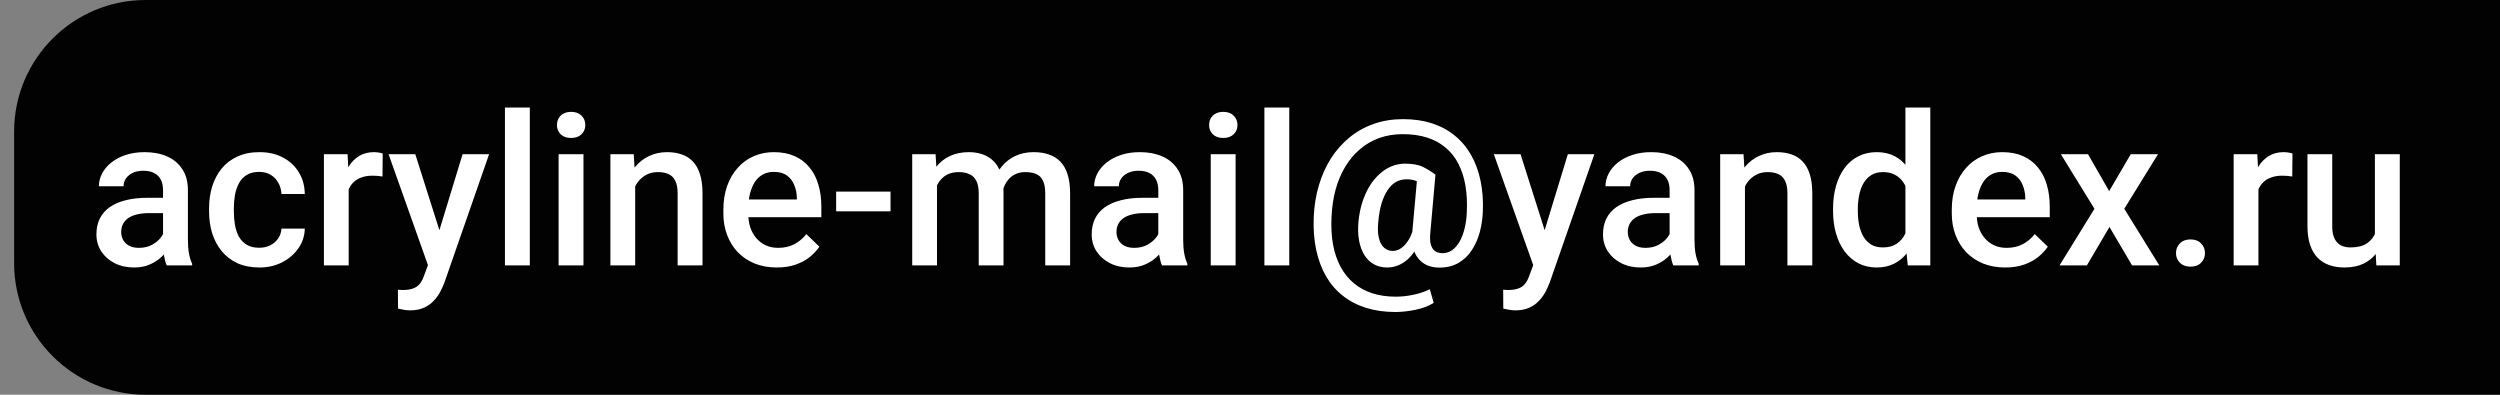 <svg width="190" height="30" viewBox="0 0 190 30" fill="none" xmlns="http://www.w3.org/2000/svg">
<rect x="0" y="0" width="190" height="30" fill="#808080" stroke="none"/>
<path d="M1.073 10C1.073 4.477 5.551 0 11.073 0H190V30H11.073C5.551 30 1.073 25.523 1.073 20V10Z" fill="#020202"/>
<path d="M12.391 18.477V14.446C12.391 14.144 12.336 13.883 12.227 13.665C12.117 13.446 11.95 13.277 11.727 13.157C11.508 13.037 11.232 12.977 10.898 12.977C10.591 12.977 10.325 13.029 10.102 13.133C9.878 13.238 9.703 13.378 9.578 13.555C9.453 13.732 9.391 13.933 9.391 14.157H7.516C7.516 13.823 7.596 13.501 7.758 13.188C7.919 12.876 8.154 12.597 8.461 12.352C8.768 12.107 9.135 11.915 9.562 11.774C9.99 11.633 10.469 11.563 11 11.563C11.635 11.563 12.198 11.67 12.688 11.883C13.182 12.097 13.57 12.42 13.852 12.852C14.138 13.279 14.281 13.816 14.281 14.461V18.219C14.281 18.605 14.307 18.951 14.359 19.258C14.417 19.56 14.497 19.823 14.602 20.047V20.172H12.672C12.583 19.969 12.513 19.712 12.461 19.399C12.414 19.081 12.391 18.774 12.391 18.477ZM12.664 15.032L12.68 16.196H11.328C10.979 16.196 10.672 16.23 10.406 16.297C10.141 16.36 9.919 16.454 9.742 16.579C9.565 16.704 9.432 16.855 9.344 17.032C9.255 17.209 9.211 17.409 9.211 17.633C9.211 17.857 9.263 18.063 9.367 18.25C9.471 18.433 9.622 18.576 9.82 18.68C10.023 18.784 10.268 18.837 10.555 18.837C10.94 18.837 11.276 18.758 11.562 18.602C11.854 18.441 12.083 18.245 12.25 18.016C12.417 17.782 12.505 17.56 12.516 17.352L13.125 18.188C13.062 18.402 12.956 18.631 12.805 18.875C12.654 19.12 12.456 19.355 12.211 19.579C11.971 19.797 11.682 19.977 11.344 20.118C11.01 20.258 10.625 20.329 10.188 20.329C9.635 20.329 9.143 20.219 8.711 20C8.279 19.777 7.94 19.477 7.695 19.102C7.451 18.722 7.328 18.292 7.328 17.813C7.328 17.365 7.411 16.969 7.578 16.625C7.75 16.277 8 15.985 8.328 15.751C8.661 15.516 9.068 15.339 9.547 15.219C10.026 15.094 10.573 15.032 11.188 15.032H12.664ZM19.703 18.829C20.01 18.829 20.287 18.769 20.531 18.649C20.781 18.524 20.982 18.352 21.133 18.133C21.289 17.915 21.375 17.662 21.391 17.375H23.164C23.154 17.922 22.992 18.42 22.68 18.868C22.367 19.316 21.953 19.672 21.438 19.938C20.922 20.198 20.352 20.329 19.727 20.329C19.081 20.329 18.518 20.219 18.039 20C17.56 19.777 17.162 19.469 16.844 19.079C16.526 18.688 16.287 18.238 16.125 17.727C15.969 17.217 15.891 16.67 15.891 16.087V15.813C15.891 15.23 15.969 14.683 16.125 14.172C16.287 13.657 16.526 13.204 16.844 12.813C17.162 12.422 17.56 12.118 18.039 11.899C18.518 11.675 19.078 11.563 19.719 11.563C20.396 11.563 20.99 11.698 21.5 11.969C22.01 12.235 22.412 12.607 22.703 13.086C23 13.56 23.154 14.113 23.164 14.743H21.391C21.375 14.43 21.297 14.149 21.156 13.899C21.021 13.644 20.828 13.441 20.578 13.29C20.333 13.139 20.039 13.063 19.695 13.063C19.315 13.063 19 13.141 18.75 13.297C18.5 13.448 18.305 13.657 18.164 13.922C18.023 14.183 17.922 14.477 17.859 14.805C17.802 15.128 17.773 15.464 17.773 15.813V16.087C17.773 16.435 17.802 16.774 17.859 17.102C17.917 17.43 18.016 17.724 18.156 17.985C18.302 18.24 18.5 18.446 18.75 18.602C19 18.753 19.318 18.829 19.703 18.829ZM26.5 13.329V20.172H24.617V11.719H26.414L26.5 13.329ZM29.086 11.665L29.07 13.415C28.956 13.394 28.831 13.378 28.695 13.368C28.565 13.357 28.435 13.352 28.305 13.352C27.982 13.352 27.698 13.399 27.453 13.493C27.208 13.581 27.003 13.711 26.836 13.883C26.674 14.05 26.549 14.253 26.461 14.493C26.372 14.732 26.32 15.001 26.305 15.297L25.875 15.329C25.875 14.797 25.927 14.305 26.031 13.852C26.135 13.399 26.292 13.001 26.5 12.657C26.713 12.313 26.979 12.045 27.297 11.852C27.62 11.659 27.992 11.563 28.414 11.563C28.529 11.563 28.651 11.573 28.781 11.594C28.917 11.615 29.018 11.639 29.086 11.665ZM32.859 19.25L35.156 11.719H37.172L33.781 21.462C33.703 21.67 33.602 21.896 33.477 22.141C33.352 22.386 33.188 22.618 32.984 22.837C32.786 23.06 32.539 23.24 32.242 23.375C31.945 23.516 31.586 23.587 31.164 23.587C30.997 23.587 30.836 23.571 30.68 23.54C30.529 23.514 30.385 23.485 30.25 23.454L30.242 22.016C30.294 22.021 30.357 22.027 30.43 22.032C30.508 22.037 30.57 22.04 30.617 22.04C30.93 22.04 31.19 22 31.398 21.922C31.607 21.849 31.776 21.73 31.906 21.563C32.042 21.396 32.156 21.172 32.25 20.891L32.859 19.25ZM31.562 11.719L33.57 18.047L33.906 20.032L32.602 20.368L29.531 11.719H31.562ZM40.266 8.172V20.172H38.375V8.172H40.266ZM44.344 11.719V20.172H42.453V11.719H44.344ZM42.328 9.501C42.328 9.214 42.422 8.977 42.609 8.79C42.802 8.597 43.068 8.501 43.406 8.501C43.74 8.501 44.003 8.597 44.195 8.79C44.388 8.977 44.484 9.214 44.484 9.501C44.484 9.782 44.388 10.016 44.195 10.204C44.003 10.391 43.74 10.485 43.406 10.485C43.068 10.485 42.802 10.391 42.609 10.204C42.422 10.016 42.328 9.782 42.328 9.501ZM48.273 13.524V20.172H46.391V11.719H48.164L48.273 13.524ZM47.938 15.633L47.328 15.626C47.333 15.027 47.417 14.477 47.578 13.977C47.745 13.477 47.974 13.047 48.266 12.688C48.562 12.329 48.917 12.053 49.328 11.86C49.74 11.662 50.198 11.563 50.703 11.563C51.109 11.563 51.477 11.62 51.805 11.735C52.138 11.844 52.422 12.024 52.656 12.274C52.896 12.524 53.078 12.85 53.203 13.251C53.328 13.646 53.391 14.133 53.391 14.711V20.172H51.5V14.704C51.5 14.297 51.44 13.977 51.32 13.743C51.206 13.503 51.036 13.334 50.812 13.235C50.594 13.131 50.32 13.079 49.992 13.079C49.669 13.079 49.38 13.146 49.125 13.282C48.87 13.417 48.654 13.602 48.477 13.836C48.305 14.071 48.172 14.342 48.078 14.649C47.984 14.956 47.938 15.284 47.938 15.633ZM59.039 20.329C58.414 20.329 57.849 20.227 57.344 20.024C56.844 19.816 56.417 19.527 56.062 19.157C55.714 18.787 55.445 18.352 55.258 17.852C55.07 17.352 54.977 16.813 54.977 16.235V15.922C54.977 15.261 55.073 14.662 55.266 14.126C55.458 13.589 55.727 13.131 56.07 12.751C56.414 12.365 56.82 12.071 57.289 11.868C57.758 11.665 58.266 11.563 58.812 11.563C59.417 11.563 59.945 11.665 60.398 11.868C60.852 12.071 61.227 12.357 61.523 12.727C61.825 13.092 62.05 13.527 62.195 14.032C62.346 14.537 62.422 15.094 62.422 15.704V16.508H55.891V15.157H60.562V15.008C60.552 14.67 60.484 14.352 60.359 14.055C60.24 13.758 60.055 13.519 59.805 13.336C59.555 13.154 59.221 13.063 58.805 13.063C58.492 13.063 58.214 13.131 57.969 13.266C57.729 13.396 57.529 13.586 57.367 13.836C57.206 14.086 57.081 14.389 56.992 14.743C56.909 15.092 56.867 15.485 56.867 15.922V16.235C56.867 16.605 56.917 16.948 57.016 17.266C57.12 17.579 57.271 17.852 57.469 18.087C57.667 18.321 57.906 18.506 58.188 18.641C58.469 18.771 58.789 18.837 59.148 18.837C59.602 18.837 60.005 18.745 60.359 18.563C60.714 18.381 61.021 18.123 61.281 17.79L62.273 18.75C62.091 19.016 61.854 19.271 61.562 19.516C61.271 19.756 60.914 19.951 60.492 20.102C60.075 20.253 59.591 20.329 59.039 20.329ZM67.68 14.563V16.063H63.547V14.563H67.68ZM71.211 13.438V20.172H69.328V11.719H71.102L71.211 13.438ZM70.906 15.633L70.266 15.626C70.266 15.042 70.338 14.503 70.484 14.008C70.63 13.514 70.844 13.084 71.125 12.719C71.406 12.35 71.755 12.066 72.172 11.868C72.594 11.665 73.081 11.563 73.633 11.563C74.018 11.563 74.37 11.62 74.688 11.735C75.01 11.844 75.289 12.019 75.523 12.258C75.763 12.498 75.945 12.805 76.07 13.18C76.201 13.555 76.266 14.008 76.266 14.54V20.172H74.383V14.704C74.383 14.292 74.32 13.969 74.195 13.735C74.076 13.501 73.901 13.334 73.672 13.235C73.448 13.131 73.18 13.079 72.867 13.079C72.513 13.079 72.211 13.146 71.961 13.282C71.716 13.417 71.516 13.602 71.359 13.836C71.203 14.071 71.088 14.342 71.016 14.649C70.943 14.956 70.906 15.284 70.906 15.633ZM76.148 15.133L75.266 15.329C75.266 14.818 75.336 14.336 75.477 13.883C75.622 13.425 75.833 13.024 76.109 12.68C76.391 12.331 76.737 12.058 77.148 11.86C77.56 11.662 78.031 11.563 78.562 11.563C78.995 11.563 79.38 11.623 79.719 11.743C80.062 11.857 80.354 12.04 80.594 12.29C80.833 12.54 81.016 12.865 81.141 13.266C81.266 13.662 81.328 14.141 81.328 14.704V20.172H79.438V14.696C79.438 14.269 79.375 13.938 79.25 13.704C79.13 13.469 78.958 13.308 78.734 13.219C78.51 13.126 78.242 13.079 77.93 13.079C77.638 13.079 77.38 13.133 77.156 13.243C76.938 13.347 76.753 13.495 76.602 13.688C76.451 13.876 76.336 14.092 76.258 14.336C76.185 14.581 76.148 14.847 76.148 15.133ZM88.031 18.477V14.446C88.031 14.144 87.977 13.883 87.867 13.665C87.758 13.446 87.591 13.277 87.367 13.157C87.148 13.037 86.872 12.977 86.539 12.977C86.232 12.977 85.966 13.029 85.742 13.133C85.518 13.238 85.344 13.378 85.219 13.555C85.094 13.732 85.031 13.933 85.031 14.157H83.156C83.156 13.823 83.237 13.501 83.398 13.188C83.56 12.876 83.794 12.597 84.102 12.352C84.409 12.107 84.776 11.915 85.203 11.774C85.63 11.633 86.109 11.563 86.641 11.563C87.276 11.563 87.838 11.67 88.328 11.883C88.823 12.097 89.211 12.42 89.492 12.852C89.779 13.279 89.922 13.816 89.922 14.461V18.219C89.922 18.605 89.948 18.951 90 19.258C90.057 19.56 90.138 19.823 90.242 20.047V20.172H88.312C88.224 19.969 88.154 19.712 88.102 19.399C88.055 19.081 88.031 18.774 88.031 18.477ZM88.305 15.032L88.32 16.196H86.969C86.62 16.196 86.312 16.23 86.047 16.297C85.781 16.36 85.56 16.454 85.383 16.579C85.206 16.704 85.073 16.855 84.984 17.032C84.896 17.209 84.852 17.409 84.852 17.633C84.852 17.857 84.904 18.063 85.008 18.25C85.112 18.433 85.263 18.576 85.461 18.68C85.664 18.784 85.909 18.837 86.195 18.837C86.581 18.837 86.917 18.758 87.203 18.602C87.495 18.441 87.724 18.245 87.891 18.016C88.057 17.782 88.146 17.56 88.156 17.352L88.766 18.188C88.703 18.402 88.596 18.631 88.445 18.875C88.294 19.12 88.096 19.355 87.852 19.579C87.612 19.797 87.323 19.977 86.984 20.118C86.651 20.258 86.266 20.329 85.828 20.329C85.276 20.329 84.784 20.219 84.352 20C83.919 19.777 83.581 19.477 83.336 19.102C83.091 18.722 82.969 18.292 82.969 17.813C82.969 17.365 83.052 16.969 83.219 16.625C83.391 16.277 83.641 15.985 83.969 15.751C84.302 15.516 84.708 15.339 85.188 15.219C85.667 15.094 86.213 15.032 86.828 15.032H88.305ZM93.906 11.719V20.172H92.016V11.719H93.906ZM91.891 9.501C91.891 9.214 91.984 8.977 92.172 8.79C92.365 8.597 92.63 8.501 92.969 8.501C93.302 8.501 93.565 8.597 93.758 8.79C93.951 8.977 94.047 9.214 94.047 9.501C94.047 9.782 93.951 10.016 93.758 10.204C93.565 10.391 93.302 10.485 92.969 10.485C92.63 10.485 92.365 10.391 92.172 10.204C91.984 10.016 91.891 9.782 91.891 9.501ZM97.984 8.172V20.172H96.094V8.172H97.984ZM112.695 16.11C112.674 16.615 112.599 17.118 112.469 17.618C112.339 18.118 112.141 18.573 111.875 18.985C111.615 19.396 111.279 19.724 110.867 19.969C110.456 20.214 109.961 20.337 109.383 20.337C109.034 20.337 108.724 20.277 108.453 20.157C108.182 20.032 107.956 19.855 107.773 19.625C107.596 19.396 107.469 19.12 107.391 18.797C107.312 18.469 107.292 18.105 107.328 17.704L107.727 13.274H109.094L108.703 17.704C108.672 18.021 108.677 18.282 108.719 18.485C108.766 18.688 108.836 18.844 108.93 18.954C109.023 19.063 109.13 19.139 109.25 19.18C109.37 19.222 109.49 19.243 109.609 19.243C109.891 19.243 110.143 19.165 110.367 19.008C110.591 18.847 110.781 18.625 110.938 18.344C111.099 18.058 111.224 17.727 111.312 17.352C111.406 16.977 111.461 16.571 111.477 16.133C111.513 15.404 111.479 14.732 111.375 14.118C111.271 13.498 111.094 12.946 110.844 12.461C110.599 11.977 110.279 11.568 109.883 11.235C109.492 10.896 109.023 10.639 108.477 10.461C107.93 10.284 107.305 10.196 106.602 10.196C105.956 10.196 105.359 10.295 104.812 10.493C104.266 10.691 103.776 10.977 103.344 11.352C102.911 11.722 102.539 12.167 102.227 12.688C101.919 13.204 101.677 13.784 101.5 14.43C101.328 15.071 101.227 15.758 101.195 16.493C101.159 17.264 101.198 17.967 101.312 18.602C101.432 19.238 101.625 19.8 101.891 20.29C102.156 20.779 102.49 21.191 102.891 21.524C103.297 21.863 103.766 22.118 104.297 22.29C104.833 22.462 105.427 22.547 106.078 22.547C106.536 22.547 107 22.495 107.469 22.391C107.943 22.287 108.341 22.149 108.664 21.977L108.961 23.016C108.596 23.25 108.141 23.425 107.594 23.54C107.047 23.654 106.531 23.712 106.047 23.712C105.24 23.712 104.5 23.607 103.828 23.399C103.161 23.191 102.57 22.883 102.055 22.477C101.544 22.076 101.12 21.584 100.781 21C100.443 20.417 100.193 19.748 100.031 18.993C99.87 18.238 99.807 17.404 99.844 16.493C99.88 15.639 100.01 14.836 100.234 14.086C100.458 13.331 100.766 12.646 101.156 12.032C101.552 11.417 102.021 10.889 102.562 10.446C103.109 9.998 103.724 9.654 104.406 9.415C105.089 9.175 105.831 9.055 106.633 9.055C107.445 9.055 108.18 9.162 108.836 9.376C109.492 9.589 110.068 9.899 110.562 10.305C111.062 10.711 111.477 11.204 111.805 11.782C112.133 12.36 112.372 13.014 112.523 13.743C112.674 14.467 112.732 15.256 112.695 16.11ZM104.75 16.852C104.714 17.206 104.711 17.521 104.742 17.797C104.779 18.073 104.844 18.305 104.938 18.493C105.036 18.68 105.164 18.823 105.32 18.922C105.477 19.021 105.659 19.071 105.867 19.071C105.997 19.071 106.135 19.04 106.281 18.977C106.432 18.909 106.581 18.803 106.727 18.657C106.872 18.511 107.01 18.318 107.141 18.079C107.271 17.834 107.38 17.532 107.469 17.172L108.062 17.852C107.943 18.258 107.792 18.618 107.609 18.93C107.427 19.238 107.221 19.495 106.992 19.704C106.763 19.907 106.516 20.063 106.25 20.172C105.984 20.277 105.708 20.329 105.422 20.329C105.042 20.329 104.703 20.245 104.406 20.079C104.115 19.912 103.875 19.678 103.688 19.375C103.5 19.068 103.367 18.704 103.289 18.282C103.211 17.855 103.195 17.378 103.242 16.852C103.294 16.316 103.393 15.818 103.539 15.36C103.69 14.902 103.875 14.493 104.094 14.133C104.318 13.774 104.57 13.469 104.852 13.219C105.133 12.964 105.435 12.771 105.758 12.641C106.086 12.506 106.422 12.438 106.766 12.438C107.354 12.438 107.815 12.521 108.148 12.688C108.482 12.855 108.797 13.05 109.094 13.274L108.359 14.211C108.208 14.071 108.01 13.938 107.766 13.813C107.526 13.688 107.24 13.626 106.906 13.626C106.609 13.626 106.339 13.693 106.094 13.829C105.854 13.964 105.643 14.17 105.461 14.446C105.279 14.717 105.125 15.053 105 15.454C104.88 15.855 104.797 16.321 104.75 16.852ZM116.859 19.25L119.156 11.719H121.172L117.781 21.462C117.703 21.67 117.602 21.896 117.477 22.141C117.352 22.386 117.188 22.618 116.984 22.837C116.786 23.06 116.539 23.24 116.242 23.375C115.945 23.516 115.586 23.587 115.164 23.587C114.997 23.587 114.836 23.571 114.68 23.54C114.529 23.514 114.385 23.485 114.25 23.454L114.242 22.016C114.294 22.021 114.357 22.027 114.43 22.032C114.508 22.037 114.57 22.04 114.617 22.04C114.93 22.04 115.19 22 115.398 21.922C115.607 21.849 115.776 21.73 115.906 21.563C116.042 21.396 116.156 21.172 116.25 20.891L116.859 19.25ZM115.562 11.719L117.57 18.047L117.906 20.032L116.602 20.368L113.531 11.719H115.562ZM126.891 18.477V14.446C126.891 14.144 126.836 13.883 126.727 13.665C126.617 13.446 126.451 13.277 126.227 13.157C126.008 13.037 125.732 12.977 125.398 12.977C125.091 12.977 124.826 13.029 124.602 13.133C124.378 13.238 124.203 13.378 124.078 13.555C123.953 13.732 123.891 13.933 123.891 14.157H122.016C122.016 13.823 122.096 13.501 122.258 13.188C122.419 12.876 122.654 12.597 122.961 12.352C123.268 12.107 123.635 11.915 124.062 11.774C124.49 11.633 124.969 11.563 125.5 11.563C126.135 11.563 126.698 11.67 127.188 11.883C127.682 12.097 128.07 12.42 128.352 12.852C128.638 13.279 128.781 13.816 128.781 14.461V18.219C128.781 18.605 128.807 18.951 128.859 19.258C128.917 19.56 128.997 19.823 129.102 20.047V20.172H127.172C127.083 19.969 127.013 19.712 126.961 19.399C126.914 19.081 126.891 18.774 126.891 18.477ZM127.164 15.032L127.18 16.196H125.828C125.479 16.196 125.172 16.23 124.906 16.297C124.641 16.36 124.419 16.454 124.242 16.579C124.065 16.704 123.932 16.855 123.844 17.032C123.755 17.209 123.711 17.409 123.711 17.633C123.711 17.857 123.763 18.063 123.867 18.25C123.971 18.433 124.122 18.576 124.32 18.68C124.523 18.784 124.768 18.837 125.055 18.837C125.44 18.837 125.776 18.758 126.062 18.602C126.354 18.441 126.583 18.245 126.75 18.016C126.917 17.782 127.005 17.56 127.016 17.352L127.625 18.188C127.562 18.402 127.456 18.631 127.305 18.875C127.154 19.12 126.956 19.355 126.711 19.579C126.471 19.797 126.182 19.977 125.844 20.118C125.51 20.258 125.125 20.329 124.688 20.329C124.135 20.329 123.643 20.219 123.211 20C122.779 19.777 122.44 19.477 122.195 19.102C121.951 18.722 121.828 18.292 121.828 17.813C121.828 17.365 121.911 16.969 122.078 16.625C122.25 16.277 122.5 15.985 122.828 15.751C123.161 15.516 123.568 15.339 124.047 15.219C124.526 15.094 125.073 15.032 125.688 15.032H127.164ZM132.617 13.524V20.172H130.734V11.719H132.508L132.617 13.524ZM132.281 15.633L131.672 15.626C131.677 15.027 131.76 14.477 131.922 13.977C132.089 13.477 132.318 13.047 132.609 12.688C132.906 12.329 133.26 12.053 133.672 11.86C134.083 11.662 134.542 11.563 135.047 11.563C135.453 11.563 135.82 11.62 136.148 11.735C136.482 11.844 136.766 12.024 137 12.274C137.24 12.524 137.422 12.85 137.547 13.251C137.672 13.646 137.734 14.133 137.734 14.711V20.172H135.844V14.704C135.844 14.297 135.784 13.977 135.664 13.743C135.549 13.503 135.38 13.334 135.156 13.235C134.938 13.131 134.664 13.079 134.336 13.079C134.013 13.079 133.724 13.146 133.469 13.282C133.214 13.417 132.997 13.602 132.82 13.836C132.648 14.071 132.516 14.342 132.422 14.649C132.328 14.956 132.281 15.284 132.281 15.633ZM144.812 18.422V8.172H146.703V20.172H144.992L144.812 18.422ZM139.312 16.04V15.876C139.312 15.235 139.388 14.652 139.539 14.126C139.69 13.594 139.909 13.139 140.195 12.758C140.482 12.373 140.831 12.079 141.242 11.876C141.654 11.667 142.117 11.563 142.633 11.563C143.143 11.563 143.591 11.662 143.977 11.86C144.362 12.058 144.69 12.342 144.961 12.711C145.232 13.076 145.448 13.514 145.609 14.024C145.771 14.529 145.885 15.092 145.953 15.711V16.235C145.885 16.839 145.771 17.391 145.609 17.891C145.448 18.391 145.232 18.823 144.961 19.188C144.69 19.553 144.359 19.834 143.969 20.032C143.583 20.23 143.133 20.329 142.617 20.329C142.107 20.329 141.646 20.222 141.234 20.008C140.828 19.795 140.482 19.495 140.195 19.11C139.909 18.724 139.69 18.271 139.539 17.75C139.388 17.224 139.312 16.654 139.312 16.04ZM141.195 15.876V16.04C141.195 16.425 141.229 16.784 141.297 17.118C141.37 17.451 141.482 17.745 141.633 18C141.784 18.25 141.979 18.448 142.219 18.594C142.464 18.735 142.755 18.805 143.094 18.805C143.521 18.805 143.872 18.712 144.148 18.524C144.424 18.337 144.641 18.084 144.797 17.766C144.958 17.443 145.068 17.084 145.125 16.688V15.274C145.094 14.967 145.029 14.68 144.93 14.415C144.836 14.149 144.708 13.917 144.547 13.719C144.385 13.516 144.185 13.36 143.945 13.251C143.711 13.136 143.432 13.079 143.109 13.079C142.766 13.079 142.474 13.152 142.234 13.297C141.995 13.443 141.797 13.644 141.641 13.899C141.49 14.154 141.378 14.451 141.305 14.79C141.232 15.128 141.195 15.49 141.195 15.876ZM152.398 20.329C151.773 20.329 151.208 20.227 150.703 20.024C150.203 19.816 149.776 19.527 149.422 19.157C149.073 18.787 148.805 18.352 148.617 17.852C148.43 17.352 148.336 16.813 148.336 16.235V15.922C148.336 15.261 148.432 14.662 148.625 14.126C148.818 13.589 149.086 13.131 149.43 12.751C149.773 12.365 150.18 12.071 150.648 11.868C151.117 11.665 151.625 11.563 152.172 11.563C152.776 11.563 153.305 11.665 153.758 11.868C154.211 12.071 154.586 12.357 154.883 12.727C155.185 13.092 155.409 13.527 155.555 14.032C155.706 14.537 155.781 15.094 155.781 15.704V16.508H149.25V15.157H153.922V15.008C153.911 14.67 153.844 14.352 153.719 14.055C153.599 13.758 153.414 13.519 153.164 13.336C152.914 13.154 152.581 13.063 152.164 13.063C151.852 13.063 151.573 13.131 151.328 13.266C151.089 13.396 150.888 13.586 150.727 13.836C150.565 14.086 150.44 14.389 150.352 14.743C150.268 15.092 150.227 15.485 150.227 15.922V16.235C150.227 16.605 150.276 16.948 150.375 17.266C150.479 17.579 150.63 17.852 150.828 18.087C151.026 18.321 151.266 18.506 151.547 18.641C151.828 18.771 152.148 18.837 152.508 18.837C152.961 18.837 153.365 18.745 153.719 18.563C154.073 18.381 154.38 18.123 154.641 17.79L155.633 18.75C155.451 19.016 155.214 19.271 154.922 19.516C154.63 19.756 154.273 19.951 153.852 20.102C153.435 20.253 152.951 20.329 152.398 20.329ZM158.688 11.719L160.297 14.524L161.938 11.719H164.008L161.445 15.868L164.109 20.172H162.039L160.32 17.25L158.602 20.172H156.523L159.18 15.868L156.625 11.719H158.688ZM165.375 19.235C165.375 18.943 165.474 18.698 165.672 18.5C165.87 18.297 166.138 18.196 166.477 18.196C166.82 18.196 167.089 18.297 167.281 18.5C167.479 18.698 167.578 18.943 167.578 19.235C167.578 19.527 167.479 19.771 167.281 19.969C167.089 20.167 166.82 20.266 166.477 20.266C166.138 20.266 165.87 20.167 165.672 19.969C165.474 19.771 165.375 19.527 165.375 19.235ZM171.641 13.329V20.172H169.758V11.719H171.555L171.641 13.329ZM174.227 11.665L174.211 13.415C174.096 13.394 173.971 13.378 173.836 13.368C173.706 13.357 173.576 13.352 173.445 13.352C173.122 13.352 172.839 13.399 172.594 13.493C172.349 13.581 172.143 13.711 171.977 13.883C171.815 14.05 171.69 14.253 171.602 14.493C171.513 14.732 171.461 15.001 171.445 15.297L171.016 15.329C171.016 14.797 171.068 14.305 171.172 13.852C171.276 13.399 171.432 13.001 171.641 12.657C171.854 12.313 172.12 12.045 172.438 11.852C172.76 11.659 173.133 11.563 173.555 11.563C173.669 11.563 173.792 11.573 173.922 11.594C174.057 11.615 174.159 11.639 174.227 11.665ZM180.492 18.18V11.719H182.383V20.172H180.602L180.492 18.18ZM180.758 16.422L181.391 16.407C181.391 16.974 181.328 17.498 181.203 17.977C181.078 18.451 180.885 18.865 180.625 19.219C180.365 19.568 180.031 19.842 179.625 20.04C179.219 20.232 178.732 20.329 178.164 20.329C177.753 20.329 177.375 20.269 177.031 20.149C176.688 20.029 176.391 19.844 176.141 19.594C175.896 19.344 175.706 19.019 175.57 18.618C175.435 18.217 175.367 17.738 175.367 17.18V11.719H177.25V17.196C177.25 17.503 177.286 17.761 177.359 17.969C177.432 18.172 177.531 18.337 177.656 18.462C177.781 18.587 177.927 18.675 178.094 18.727C178.26 18.779 178.438 18.805 178.625 18.805C179.161 18.805 179.583 18.701 179.891 18.493C180.203 18.279 180.424 17.993 180.555 17.633C180.69 17.274 180.758 16.87 180.758 16.422Z" fill="white"/>
</svg>
